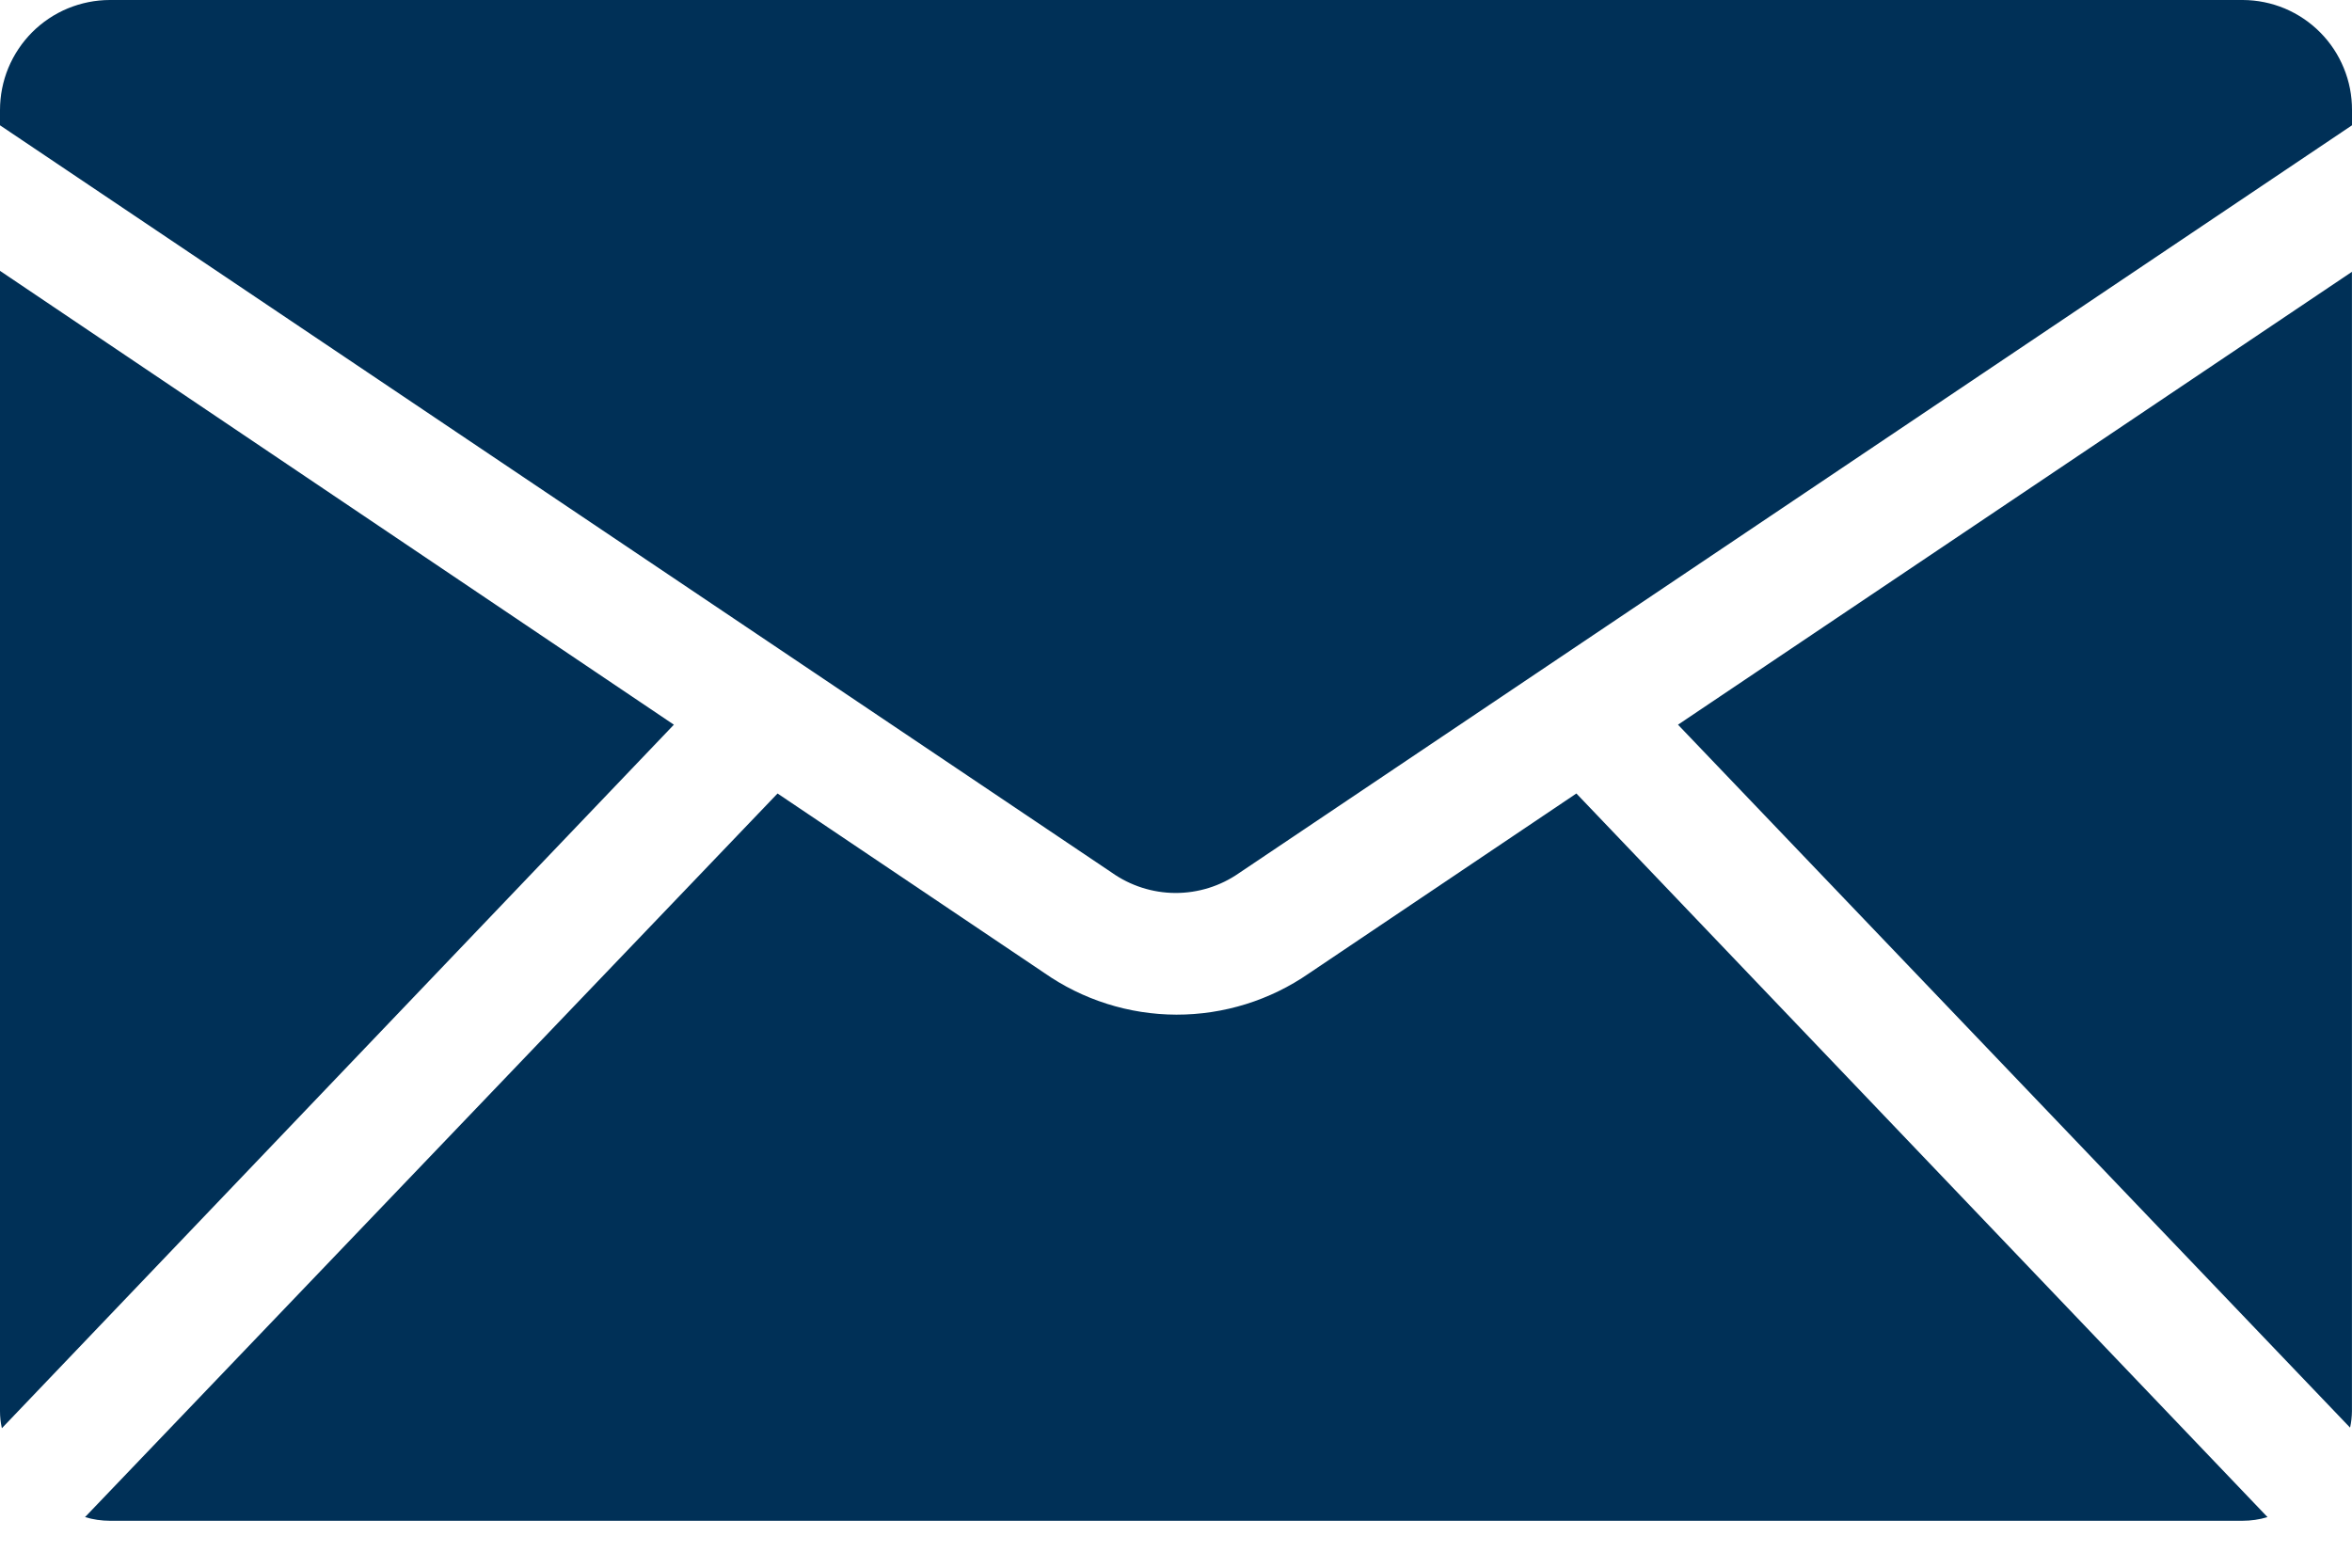 <svg width="39" height="26" viewBox="0 0 39 26" fill="none" xmlns="http://www.w3.org/2000/svg">
<path d="M38.999 4.508V23.407C38.998 23.497 38.988 23.588 38.968 23.677L27.824 12.019L38.999 4.508Z" fill="#003057"/>
<path d="M37.599 25.161C37.465 25.202 37.325 25.222 37.185 25.222H1.824C1.683 25.222 1.544 25.202 1.41 25.161L12.893 13.16L17.31 16.132C17.954 16.583 18.721 16.826 19.507 16.828C20.293 16.829 21.061 16.59 21.707 16.142L26.139 13.16L37.599 25.161Z" fill="#003057"/>
<path d="M11.174 12.019L0.031 23.687C0.01 23.594 -0 23.499 5.50324e-06 23.404V4.492L11.174 12.019Z" fill="#003057"/>
<path d="M39 1.825V2.078L20.544 14.481C20.234 14.697 19.866 14.811 19.488 14.81C19.111 14.808 18.743 14.69 18.435 14.472L5.00731e-07 2.078V1.825C-0 1.586 0.047 1.348 0.138 1.127C0.23 0.906 0.364 0.705 0.533 0.535C0.702 0.366 0.903 0.231 1.125 0.139C1.346 0.048 1.583 0 1.822 0H37.191C37.429 0.001 37.665 0.049 37.886 0.141C38.105 0.234 38.305 0.368 38.473 0.538C38.641 0.707 38.774 0.908 38.864 1.129C38.955 1.35 39.001 1.586 39 1.825Z" fill="#003057"/>
</svg>
